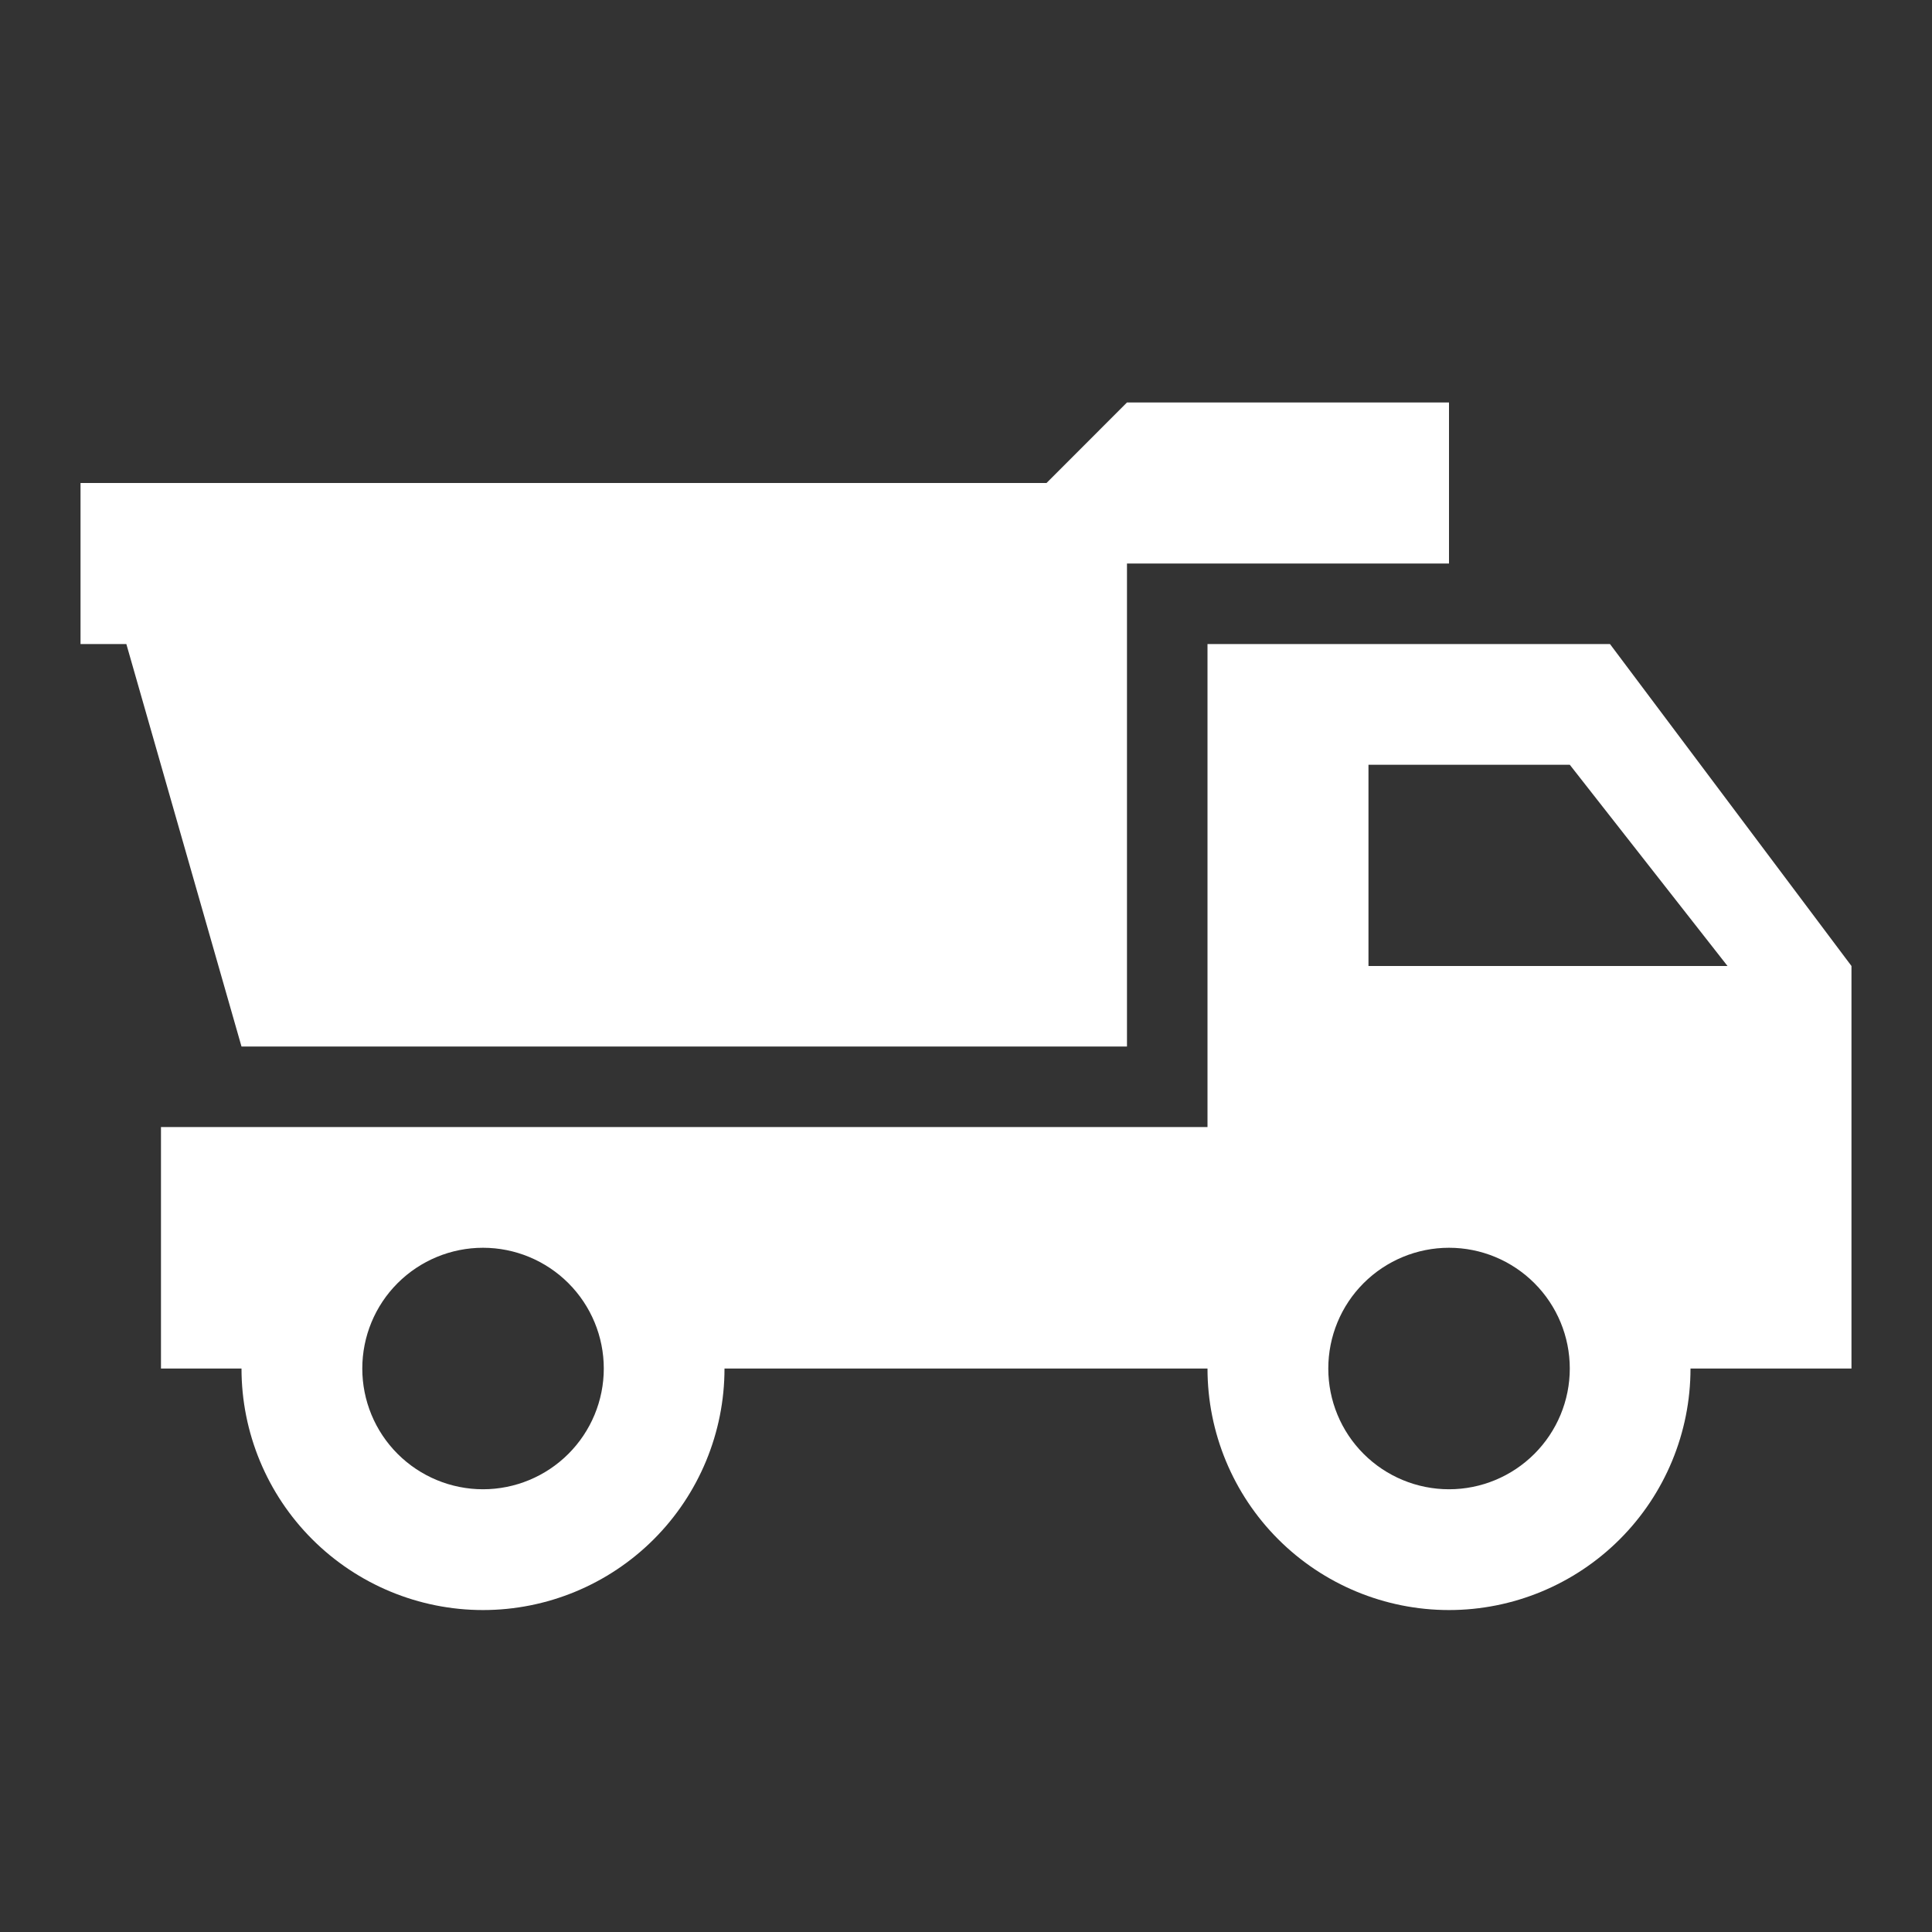 <svg width="25" height="25" viewBox="0 0 25 25" fill="none" xmlns="http://www.w3.org/2000/svg">
<rect x="0" y="0" width="25" height="25" fill="#333333" stroke="none"/>
<path d="M20.833 8.334H15.625V14.584H2.083V17.709H3.125C3.125 18.537 3.454 19.332 4.04 19.918C4.626 20.504 5.421 20.834 6.25 20.834C7.079 20.834 7.874 20.504 8.46 19.918C9.046 19.332 9.375 18.537 9.375 17.709H15.625C15.625 18.537 15.954 19.332 16.54 19.918C17.126 20.504 17.921 20.834 18.75 20.834C19.579 20.834 20.374 20.504 20.96 19.918C21.546 19.332 21.875 18.537 21.875 17.709H23.958V12.5L20.833 8.334ZM6.25 19.271C5.836 19.271 5.438 19.106 5.145 18.813C4.852 18.52 4.688 18.123 4.688 17.709C4.688 17.294 4.852 16.897 5.145 16.604C5.438 16.311 5.836 16.146 6.25 16.146C6.664 16.146 7.062 16.311 7.355 16.604C7.648 16.897 7.813 17.294 7.813 17.709C7.813 18.123 7.648 18.52 7.355 18.813C7.062 19.106 6.664 19.271 6.25 19.271ZM18.75 19.271C18.336 19.271 17.938 19.106 17.645 18.813C17.352 18.52 17.188 18.123 17.188 17.709C17.188 17.294 17.352 16.897 17.645 16.604C17.938 16.311 18.336 16.146 18.75 16.146C19.165 16.146 19.562 16.311 19.855 16.604C20.148 16.897 20.313 17.294 20.313 17.709C20.313 18.123 20.148 18.52 19.855 18.813C19.562 19.106 19.165 19.271 18.75 19.271ZM17.708 12.5V9.896H20.313L22.354 12.5H17.708ZM18.75 7.292H14.583V13.542H3.125L1.635 8.334H1.042V6.25H13.542L14.583 5.208H18.75V7.292Z" fill="white"/>
</svg>
